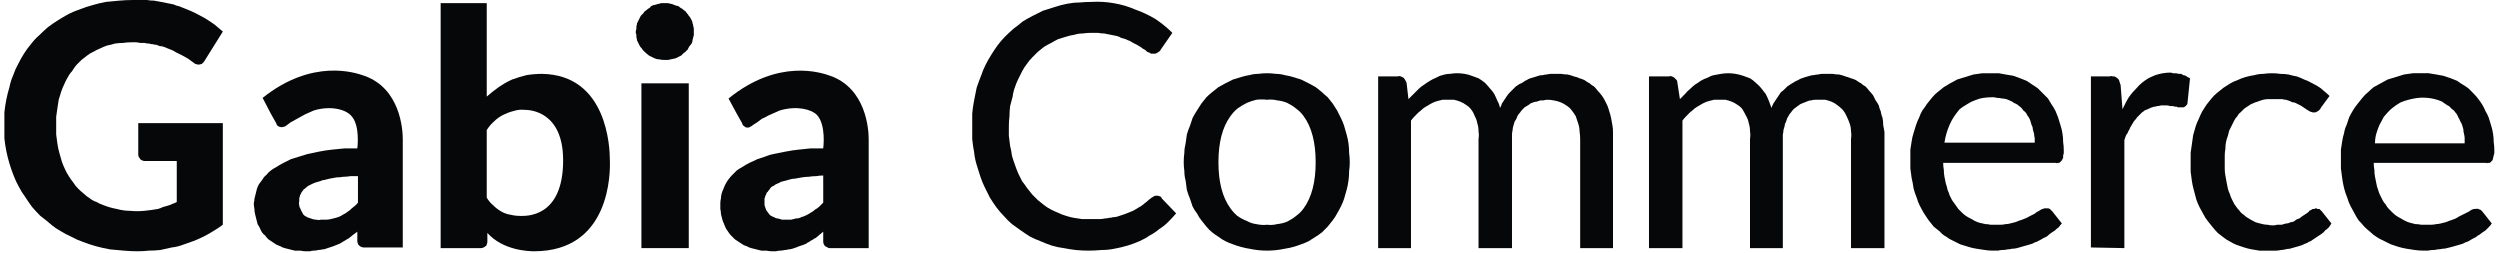 <svg version="1.2" xmlns="http://www.w3.org/2000/svg" viewBox="0 0 396 40" width="396" height="40">
	<title>Commerce_LOGO_Black-svg</title>
	<style>
		.s0 { fill: #060708 } 
	</style>
	<path id="패스_129771-2-4" fill-rule="evenodd" class="s0" d="m137.6 22v17.3h-3.3q-0.1 0-0.2 0 0 0-0.1 0 0 0-0.1 0-0.1 0-0.1 0h-2.4q-0.2 0-0.3-0.1-0.2-0.1-0.4-0.2-0.1-0.1-0.2-0.3-0.1-0.2-0.1-0.4v-1.6q-0.6 0.5-1.2 1-0.3 0.1-0.5 0.3-0.3 0.1-0.5 0.3-0.3 0.1-0.5 0.3-0.3 0.1-0.5 0.2-0.3 0.1-0.6 0.2-0.2 0.1-0.5 0.2-0.3 0.1-0.6 0.2-0.3 0.1-0.6 0.1-0.3 0.1-0.6 0.1-0.4 0.1-0.7 0.1-0.3 0-0.7 0.1-0.3 0-0.6 0-0.5 0-0.9-0.1-0.4 0-0.8 0-0.4-0.1-0.8-0.2-0.4-0.1-0.8-0.2-0.4-0.1-0.7-0.3-0.4-0.1-0.7-0.3-0.3-0.2-0.6-0.4-0.3-0.2-0.6-0.4-0.3-0.3-0.6-0.6-0.2-0.2-0.4-0.5-0.2-0.3-0.4-0.6-0.2-0.4-0.3-0.7-0.2-0.4-0.3-0.8-0.1-0.4-0.2-0.8 0-0.4-0.1-0.8 0-0.5 0-0.9 0-0.4 0.1-0.8 0-0.3 0.1-0.7 0.1-0.4 0.3-0.8 0.1-0.3 0.3-0.7 0.2-0.4 0.5-0.8 0.3-0.4 0.6-0.7 0.4-0.4 0.7-0.7 0.4-0.3 0.8-0.5 0.6-0.4 1.2-0.7 0.6-0.3 1.3-0.6 0.6-0.2 1.2-0.4 0.7-0.3 1.3-0.4 1-0.2 2-0.4 1-0.2 2-0.3 0.9-0.1 1.9-0.2 1 0 2 0c0 0 0.5-3.7-1-5.3-0.9-0.9-3.2-1.5-5.9-0.7q-0.4 0.2-0.9 0.4-0.5 0.2-0.9 0.4-0.5 0.3-1 0.5-0.4 0.3-0.8 0.6-0.5 0.3-0.9 0.6-0.2 0.1-0.4 0.2-0.2 0-0.4 0-0.2-0.1-0.3-0.2-0.2-0.1-0.3-0.3v-0.1l-0.9-1.6-1.3-2.4c7.9-6.4 14.7-4.1 16.1-3.6 5.7 2 6.1 8.5 6.1 10zm-9.2 11.7q0.4-0.2 0.7-0.5 0.4-0.2 0.7-0.5 0.3-0.3 0.6-0.6v-4.3q-0.6 0-1.1 0.1-0.6 0-1.2 0.1-0.5 0-1.1 0.1-0.5 0.1-1.1 0.2-0.4 0-0.7 0.1-0.4 0.1-0.7 0.2-0.4 0.1-0.8 0.2-0.3 0.2-0.6 0.3-0.3 0.1-0.5 0.3-0.2 0.1-0.4 0.2-0.2 0.2-0.3 0.4-0.2 0.2-0.3 0.4-0.2 0.1-0.2 0.3-0.1 0.2-0.2 0.4 0 0.2-0.1 0.3 0 0.2 0 0.4 0 0.4 0 0.7 0.1 0.3 0.2 0.6 0.1 0.3 0.3 0.5 0.2 0.3 0.4 0.5 0.3 0.2 0.6 0.3 0.3 0.2 0.6 0.2 0.3 0.1 0.7 0.2 0.3 0 0.6 0 0.4 0 0.8 0 0.4-0.1 0.8-0.2 0.5 0 0.8-0.2 0.4-0.1 0.8-0.3 0.4-0.2 0.7-0.4z"/>
	<path id="패스_129774-2-4" class="s0" d="m109.6 3.3q-0.1-0.2-0.2-0.4-0.1-0.2-0.3-0.4-0.1-0.2-0.2-0.3-0.2-0.2-0.3-0.4-0.2-0.1-0.4-0.3-0.1-0.1-0.3-0.2-0.2-0.1-0.4-0.3-0.2-0.1-0.4-0.1-0.2-0.1-0.5-0.2-0.2-0.1-0.4-0.1-0.2-0.1-0.5-0.1-0.2 0-0.4 0-0.3 0-0.5 0-0.2 0-0.4 0.1-0.2 0-0.4 0.1-0.3 0.1-0.5 0.1-0.2 0.1-0.4 0.2-0.1 0.2-0.3 0.3-0.2 0.1-0.4 0.3-0.1 0.1-0.3 0.2-0.1 0.2-0.3 0.4-0.1 0.1-0.3 0.3-0.1 0.2-0.2 0.4-0.1 0.2-0.2 0.4-0.1 0.2-0.2 0.4 0 0.2-0.1 0.5 0 0.2 0 0.4-0.1 0.2-0.1 0.5 0 0.2 0.1 0.4 0 0.2 0 0.4 0.1 0.3 0.1 0.5 0.1 0.2 0.2 0.4 0.1 0.2 0.2 0.4 0.1 0.2 0.2 0.3 0.2 0.2 0.3 0.4 0.2 0.2 0.3 0.3 0.3 0.3 0.7 0.6 0.4 0.2 0.8 0.4 0.4 0.2 0.8 0.2 0.4 0.1 0.9 0.1 0.2 0 0.4 0 0.3 0 0.5-0.1 0.2 0 0.5-0.1 0.2 0 0.4-0.1 0.2-0.1 0.4-0.2 0.2-0.1 0.4-0.2 0.2-0.2 0.3-0.3 0.2-0.2 0.4-0.3 0.1-0.2 0.3-0.3 0.1-0.2 0.2-0.4 0.1-0.2 0.3-0.4 0.1-0.1 0.2-0.3 0.1-0.2 0.1-0.5 0.1-0.2 0.1-0.4 0.1-0.2 0.1-0.4 0-0.3 0-0.5 0-0.2 0-0.4 0-0.2-0.1-0.5 0-0.2-0.1-0.4 0-0.2-0.1-0.4z"/>
	<path id="사각형_33093-2-4" class="s0" d="m101.6 13.2h7.5v26.1h-7.5z"/>
	<path id="패스_129881-4" fill-rule="evenodd" class="s0" d="m84.6 39.8c-0.8 0-4.9-0.1-7.4-2.9v1.4q0 0.2-0.1 0.4 0 0.2-0.2 0.3-0.1 0.1-0.3 0.2-0.2 0.1-0.4 0.1h-6.4v-38.8h7.3v14.8q0.9-0.8 1.9-1.5 1-0.7 2.1-1.2 1.1-0.4 2.3-0.7 1.2-0.2 2.5-0.2c10.3 0.2 10.7 11.7 10.7 13.6 0.1 2 0.1 14.5-12 14.5zm4.6-14.4c0-7.8-5.3-8-6.1-8q-0.9-0.1-1.8 0.2-0.8 0.2-1.6 0.6-0.8 0.4-1.4 1-0.7 0.6-1.2 1.4v10.7q0.4 0.7 1 1.2 0.6 0.6 1.3 1 0.7 0.4 1.4 0.5 0.8 0.2 1.6 0.2c0.8 0 6.8 0.4 6.8-8.8z"/>
	<path id="패스_129773-2-4" class="s0" d="m21.9 19.5v5q0 0.2 0.1 0.4 0.1 0.1 0.2 0.3 0.1 0.1 0.3 0.2 0.2 0.1 0.4 0.1h5.1v6.5q-0.4 0.2-0.7 0.3-0.4 0.2-0.8 0.3-0.4 0.1-0.7 0.2-0.4 0.2-0.8 0.3-1.1 0.2-2.2 0.3-1.1 0.1-2.1 0-1.1 0-2.2-0.3-1.1-0.2-2.1-0.6-0.6-0.2-1.1-0.5-0.6-0.2-1.1-0.6-0.5-0.3-0.9-0.7-0.5-0.4-0.9-0.8-0.5-0.5-0.8-1-0.4-0.5-0.7-1-0.4-0.6-0.6-1.1-0.3-0.6-0.5-1.2-0.2-0.7-0.4-1.4-0.2-0.7-0.3-1.4-0.1-0.8-0.2-1.5 0-0.7 0-1.5 0-0.6 0-1.3 0.1-0.7 0.2-1.4 0.1-0.7 0.2-1.3 0.2-0.7 0.4-1.3 0.2-0.6 0.5-1.2 0.2-0.5 0.5-1 0.3-0.6 0.7-1 0.3-0.5 0.7-1 0.4-0.4 0.8-0.8 0.5-0.4 0.9-0.7 0.5-0.4 1-0.6 0.5-0.3 1-0.5 0.6-0.3 1.2-0.5 0.6-0.1 1.2-0.3 0.7-0.1 1.3-0.1 0.6-0.1 1.3-0.1 0.3 0 0.7 0 0.3 0 0.7 0.1 0.3 0 0.7 0 0.3 0.1 0.7 0.1 0.3 0.1 0.6 0.1 0.3 0.1 0.6 0.1 0.2 0.1 0.5 0.2 0.3 0 0.6 0.1 0.2 0.1 0.5 0.2 0.2 0.1 0.5 0.2 0.2 0.1 0.5 0.2 0.2 0.1 0.5 0.3 0.9 0.4 1.9 1l1.1 0.8q0.2 0.1 0.4 0.1 0.2 0.1 0.3 0 0.2 0 0.4-0.1 0.1-0.1 0.3-0.3l3-4.8q-0.6-0.5-1.3-1.1-0.7-0.5-1.5-1-0.7-0.4-1.5-0.8-0.8-0.4-1.6-0.7-0.5-0.2-1-0.4-0.5-0.1-0.9-0.3-0.5-0.1-1-0.2-0.5-0.1-1-0.2-0.5-0.1-1.1-0.2-0.6 0-1.1-0.1-0.6 0-1.1 0-0.6 0-1.1 0-1.1 0-2.2 0.1-1.1 0.1-2.1 0.2-1.1 0.2-2.1 0.5-1.1 0.3-2.1 0.7-0.9 0.3-1.7 0.7-0.9 0.5-1.7 1-0.8 0.5-1.6 1.1-0.7 0.6-1.4 1.3-0.7 0.6-1.3 1.4-0.6 0.7-1.1 1.5-0.5 0.8-0.9 1.6-0.5 0.9-0.8 1.8-0.4 0.9-0.6 1.9-0.3 1-0.5 2-0.2 1-0.3 2 0 1 0 2.1 0 1 0 2 0.1 1 0.3 2 0.2 1 0.5 2 0.3 1 0.7 2 0.3 0.8 0.8 1.7 0.4 0.8 1 1.6 0.5 0.8 1.1 1.6 0.6 0.7 1.3 1.4 0.8 0.6 1.5 1.2 0.8 0.7 1.7 1.2 0.8 0.5 1.7 0.9 0.9 0.5 1.8 0.8 1 0.4 2.1 0.7 1.1 0.3 2.2 0.5 1.1 0.1 2.2 0.2 1.1 0.1 2.2 0.1 0.9 0 1.8-0.1 0.9 0 1.8-0.1 0.9-0.2 1.8-0.4 0.9-0.1 1.7-0.4 0.9-0.3 1.7-0.6 0.8-0.3 1.6-0.7 0.8-0.4 1.6-0.9 0.7-0.4 1.5-1v-16.1z"/>
	<path id="패스_129910" fill-rule="evenodd" class="s0" d="m63.8 39.2h-6.2q-0.2 0-0.4-0.1-0.2-0.1-0.3-0.2-0.2-0.2-0.2-0.3-0.1-0.2-0.1-0.4v-1.5q-0.7 0.5-1.3 1-0.2 0.1-0.5 0.3-0.2 0.1-0.5 0.3-0.2 0.1-0.5 0.3-0.2 0.1-0.5 0.2-0.3 0.1-0.5 0.2-0.3 0.1-0.6 0.2-0.3 0.1-0.6 0.2-0.2 0.1-0.5 0.1-0.4 0.1-0.7 0.1-0.3 0.1-0.7 0.1-0.3 0-0.6 0.1-0.4 0-0.7 0-0.4 0-0.8-0.1-0.5 0-0.9 0-0.4-0.1-0.8-0.2-0.4-0.1-0.8-0.2-0.4-0.1-0.7-0.3-0.3-0.1-0.7-0.3-0.3-0.2-0.6-0.4-0.3-0.2-0.6-0.4-0.3-0.3-0.5-0.6-0.3-0.2-0.5-0.5-0.2-0.3-0.3-0.6-0.2-0.4-0.4-0.7-0.1-0.4-0.2-0.8-0.1-0.4-0.2-0.8-0.1-0.4-0.1-0.8-0.1-0.5-0.1-0.9 0.1-0.4 0.1-0.7 0.1-0.4 0.2-0.8 0.1-0.4 0.2-0.8 0.1-0.3 0.3-0.7 0.3-0.4 0.6-0.8 0.2-0.4 0.6-0.7 0.3-0.4 0.7-0.7 0.4-0.3 0.8-0.5 0.6-0.4 1.2-0.7 0.6-0.3 1.2-0.6 0.6-0.2 1.3-0.4 0.6-0.2 1.3-0.4 1-0.2 1.9-0.4 1-0.2 2-0.3 1-0.1 2-0.2 1 0 2 0c0 0 0.5-3.7-1-5.2-0.9-1-3.3-1.6-5.9-0.8q-0.5 0.2-0.9 0.4-0.5 0.2-1 0.5-0.4 0.2-0.9 0.5-0.4 0.2-0.9 0.5-0.4 0.3-0.8 0.6-0.2 0.1-0.4 0.1-0.2 0.1-0.4 0-0.2 0-0.3-0.1-0.2-0.1-0.3-0.3v-0.1l-0.9-1.6-1.3-2.5c7.9-6.3 14.7-4 16.1-3.5 5.7 2 6.1 8.5 6.1 10zm-9.1-5.4q0.4-0.3 0.7-0.5 0.3-0.3 0.7-0.6 0.3-0.2 0.6-0.6v-4.2q-0.6 0-1.2 0-0.5 0.1-1.1 0.1-0.6 0.1-1.1 0.1-0.6 0.1-1.1 0.2-0.4 0.1-0.8 0.2-0.3 0-0.7 0.2-0.3 0.1-0.7 0.2-0.3 0.1-0.7 0.3-0.2 0.1-0.4 0.2-0.2 0.1-0.4 0.3-0.2 0.2-0.4 0.3-0.1 0.2-0.3 0.4-0.1 0.2-0.2 0.4-0.1 0.1-0.1 0.3-0.1 0.2-0.1 0.4 0 0.2 0 0.4-0.1 0.3 0 0.6 0 0.3 0.2 0.6 0.1 0.3 0.3 0.6 0.1 0.3 0.4 0.5 0.3 0.2 0.6 0.3 0.3 0.1 0.6 0.2 0.3 0.1 0.6 0.1 0.4 0.1 0.7 0 0.4 0 0.8 0 0.4 0 0.8-0.1 0.4-0.1 0.8-0.2 0.4-0.1 0.8-0.3 0.3-0.2 0.7-0.4z"/>
	<path class="s0" d="m183.2 31q0.1 0 0.2 0 0.1 0 0.3 0.1 0.1 0 0.2 0.1 0.1 0.1 0.1 0.2l2.3 2.4q-0.6 0.7-1.3 1.4-0.6 0.6-1.4 1.1-0.7 0.6-1.5 1-0.7 0.5-1.6 0.9-0.9 0.4-1.9 0.7-1 0.3-2.1 0.5-1 0.2-2 0.2-1.1 0.1-2.1 0.1-1 0-2-0.1-0.9-0.1-1.9-0.3-0.9-0.1-1.9-0.4-0.9-0.3-1.8-0.7-0.8-0.3-1.6-0.7-0.8-0.5-1.5-1-0.7-0.5-1.4-1-0.7-0.6-1.3-1.3-0.6-0.6-1.2-1.4-0.5-0.7-1-1.5-0.4-0.8-0.8-1.6-0.4-0.8-0.7-1.7-0.3-1-0.6-1.9-0.3-1-0.4-2-0.2-1-0.3-2.1 0-1 0-2 0-1 0-2 0.1-1.1 0.3-2.1 0.2-1 0.4-2 0.3-0.9 0.7-1.9 0.3-0.9 0.7-1.7 0.4-0.8 0.9-1.6 0.5-0.8 1-1.5 0.6-0.8 1.2-1.4 0.7-0.7 1.4-1.3 0.7-0.5 1.4-1.1 0.8-0.5 1.6-0.9 0.8-0.4 1.6-0.8 0.9-0.3 1.9-0.6 0.9-0.3 1.9-0.5 1-0.2 1.9-0.2 1-0.1 2-0.1 1.8-0.1 3.5 0.2 1.8 0.3 3.4 1 1.7 0.6 3.2 1.5 1.5 1 2.7 2.2l-1.8 2.6q-0.1 0.1-0.1 0.2-0.1 0-0.1 0.1-0.1 0.1-0.2 0.1 0 0.1-0.1 0.1-0.1 0.1-0.2 0.1-0.1 0.1-0.2 0.1-0.1 0-0.1 0-0.1 0-0.2 0-0.2 0-0.4 0-0.1-0.1-0.3-0.2-0.1 0-0.3-0.1-0.1-0.1-0.2-0.2-0.2-0.2-0.5-0.3-0.2-0.2-0.4-0.3-0.2-0.1-0.5-0.3-0.2-0.1-0.4-0.2-0.4-0.2-0.7-0.4-0.3-0.1-0.7-0.3-0.3-0.1-0.7-0.2-0.3-0.2-0.7-0.3-0.5-0.1-1-0.2-0.5-0.1-1-0.2-0.5 0-1-0.1-0.5 0-1.1 0-0.6 0-1.3 0.1-0.7 0-1.3 0.2-0.7 0.1-1.3 0.3-0.7 0.2-1.3 0.4-0.6 0.3-1.1 0.6-0.6 0.3-1.1 0.6-0.5 0.4-1 0.8-0.5 0.5-0.9 0.9-0.5 0.5-0.9 1.1-0.4 0.5-0.7 1.1-0.3 0.6-0.6 1.2-0.3 0.6-0.5 1.2-0.3 0.8-0.4 1.6-0.2 0.7-0.4 1.5-0.1 0.8-0.1 1.6-0.1 0.8-0.1 1.6 0 0.8 0 1.5 0.1 0.8 0.2 1.6 0.2 0.8 0.3 1.6 0.2 0.7 0.5 1.5 0.2 0.6 0.5 1.3 0.3 0.6 0.6 1.2 0.4 0.5 0.8 1.1 0.4 0.5 0.8 1 0.5 0.5 0.9 0.9 0.5 0.4 1 0.8 0.5 0.4 1.1 0.7 0.6 0.3 1.1 0.5 0.6 0.3 1.3 0.5 0.6 0.2 1.2 0.3 0.7 0.1 1.3 0.2 0.7 0 1.3 0 0.4 0 0.8 0 0.4 0 0.7 0 0.4 0 0.8-0.1 0.4 0 0.7-0.1 0.3 0 0.6-0.1 0.4 0 0.7-0.1 0.3-0.1 0.6-0.2 0.3-0.1 0.6-0.2 0.2-0.1 0.5-0.2 0.3-0.1 0.5-0.2 0.3-0.1 0.6-0.3 0.2-0.1 0.5-0.3 0.2-0.1 0.5-0.3 0.3-0.2 0.5-0.4 0.3-0.2 0.5-0.4 0.2-0.2 0.5-0.4 0 0 0.1-0.1 0 0 0.1 0 0-0.1 0.1-0.1 0.1 0 0.1-0.1 0.1 0 0.1 0 0.1-0.1 0.2-0.1 0 0 0.1 0 0 0 0.1 0z"/>
	<path fill-rule="evenodd" class="s0" d="m200.7 11.6q0.7 0 1.4 0.1 0.7 0 1.4 0.2 0.6 0.1 1.3 0.3 0.7 0.2 1.3 0.4 0.6 0.3 1.2 0.6 0.5 0.3 1.1 0.6 0.5 0.4 1 0.8 0.4 0.4 0.9 0.8 0.4 0.5 0.8 1 0.4 0.6 0.7 1.1 0.3 0.6 0.6 1.2 0.3 0.6 0.5 1.2 0.2 0.7 0.4 1.4 0.2 0.7 0.3 1.4 0.1 0.8 0.1 1.5 0.1 0.7 0.1 1.5 0 0.7-0.1 1.4 0 0.8-0.1 1.5-0.1 0.8-0.3 1.5-0.2 0.7-0.4 1.4-0.2 0.6-0.5 1.2-0.3 0.6-0.6 1.1-0.3 0.6-0.7 1.1-0.4 0.5-0.8 1-0.5 0.5-0.9 0.9-0.5 0.4-1 0.7-0.6 0.4-1.1 0.7-0.6 0.3-1.2 0.5-1.3 0.5-2.6 0.7-1.4 0.3-2.8 0.3-1.4 0-2.8-0.3-1.3-0.2-2.6-0.7-0.6-0.2-1.2-0.5-0.6-0.3-1.1-0.7-0.5-0.3-1-0.7-0.5-0.4-0.9-0.9-0.4-0.5-0.8-1-0.4-0.5-0.7-1.1-0.4-0.5-0.7-1.1-0.2-0.6-0.4-1.2-0.3-0.7-0.5-1.4-0.1-0.7-0.2-1.5-0.2-0.7-0.2-1.5-0.1-0.7-0.1-1.4 0-0.8 0.1-1.5 0-0.7 0.2-1.5 0.1-0.7 0.2-1.4 0.2-0.7 0.5-1.4 0.2-0.6 0.4-1.2 0.3-0.6 0.7-1.2 0.3-0.5 0.7-1.1 0.4-0.5 0.8-1 0.4-0.4 0.9-0.8 0.5-0.4 1-0.8 0.5-0.3 1.1-0.6 0.6-0.3 1.2-0.6 0.6-0.2 1.3-0.4 0.6-0.2 1.3-0.3 0.7-0.2 1.4-0.2 0.7-0.1 1.4-0.1zm0 24q0.8 0.1 1.6-0.1 0.9-0.1 1.6-0.4 0.8-0.4 1.4-0.9 0.7-0.5 1.2-1.2 1.9-2.6 1.9-7.3 0-4.7-1.9-7.3-0.5-0.7-1.2-1.2-0.6-0.5-1.4-0.9-0.7-0.3-1.6-0.4-0.8-0.2-1.6-0.1-0.8-0.1-1.7 0-0.8 0.2-1.5 0.5-0.8 0.4-1.5 0.9-0.6 0.5-1.1 1.2-1.9 2.6-1.9 7.3 0 4.7 1.9 7.3 0.5 0.7 1.1 1.2 0.7 0.5 1.5 0.8 0.7 0.4 1.5 0.5 0.9 0.2 1.7 0.1z"/>
	<path class="s0" d="m218.3 39.3v-27.2h3.1q0.2-0.1 0.5 0 0.2 0.1 0.4 0.2 0.2 0.2 0.3 0.4 0.1 0.2 0.2 0.4l0.3 2.6q0.4-0.4 0.8-0.8 0.4-0.4 0.8-0.8 0.4-0.4 0.9-0.7 0.4-0.3 0.9-0.6 0.5-0.3 1-0.5 0.5-0.3 1-0.4 0.6-0.2 1.2-0.2 0.5-0.1 1.1-0.1 0.6 0 1.2 0.1 0.6 0.1 1.1 0.3 0.6 0.2 1.1 0.4 0.5 0.3 1 0.7 0.4 0.4 0.8 0.9 0.4 0.4 0.7 0.9 0.3 0.6 0.5 1.1 0.3 0.5 0.4 1.1 0.2-0.3 0.3-0.7 0.2-0.3 0.4-0.6 0.2-0.3 0.4-0.6 0.2-0.3 0.5-0.6 0.2-0.2 0.4-0.4 0.3-0.3 0.5-0.5 0.3-0.2 0.6-0.4 0.3-0.1 0.6-0.3 0.2-0.2 0.5-0.3 0.3-0.2 0.6-0.3 0.4-0.1 0.7-0.2 0.3-0.1 0.6-0.2 0.3-0.1 0.7-0.1 0.3-0.1 0.6-0.1 0.4-0.1 0.7-0.1 0.3 0 0.6 0 0.5 0 1 0 0.5 0.1 1 0.1 0.5 0.1 1 0.3 0.5 0.1 0.9 0.3 0.4 0.1 0.8 0.3 0.4 0.3 0.8 0.5 0.3 0.3 0.7 0.5 0.3 0.3 0.6 0.7 0.3 0.3 0.6 0.7 0.3 0.4 0.5 0.8 0.2 0.4 0.4 0.8 0.2 0.5 0.3 0.9 0.2 0.6 0.3 1.1 0.1 0.5 0.2 1.1 0.1 0.5 0.1 1.1 0 0.6 0 1.1v17.3h-5.2v-17.3q0-0.6-0.1-1.2 0-0.6-0.2-1.2-0.2-0.6-0.4-1.2-0.3-0.5-0.7-1-0.3-0.4-0.8-0.7-0.4-0.3-0.9-0.5-0.5-0.2-1.1-0.3-0.5-0.1-1-0.1-0.3 0-0.6 0.1-0.3 0-0.5 0-0.3 0.1-0.6 0.2-0.2 0-0.5 0.1-0.2 0.1-0.5 0.2-0.2 0.2-0.4 0.3-0.3 0.2-0.5 0.3-0.2 0.2-0.4 0.4-0.2 0.2-0.3 0.4-0.2 0.2-0.4 0.5-0.1 0.2-0.2 0.5-0.2 0.3-0.3 0.5-0.1 0.3-0.2 0.7-0.1 0.3-0.1 0.6-0.1 0.4-0.1 0.7 0 0.4 0 0.7v17.3h-5.3v-17.3q0.1-0.6 0-1.2 0-0.7-0.2-1.3-0.1-0.6-0.4-1.1-0.2-0.6-0.6-1.1-0.3-0.4-0.8-0.7-0.4-0.3-0.9-0.5-0.5-0.2-1-0.3-0.5 0-1 0-0.4 0-0.8 0-0.4 0.1-0.8 0.2-0.4 0.1-0.8 0.3-0.4 0.2-0.7 0.4-0.4 0.2-0.8 0.5-0.3 0.3-0.7 0.6-0.3 0.3-0.6 0.6-0.3 0.3-0.6 0.7v20.2z"/>
	<path class="s0" d="m261.2 39.3v-27.2h3.2q0.2-0.1 0.4 0 0.3 0.1 0.4 0.2 0.2 0.2 0.4 0.4 0.1 0.2 0.1 0.4l0.4 2.6q0.4-0.4 0.8-0.8 0.3-0.4 0.8-0.8 0.4-0.4 0.8-0.7 0.5-0.3 0.9-0.6 0.5-0.3 1.1-0.5 0.5-0.3 1-0.4 0.6-0.1 1.1-0.2 0.6-0.1 1.2-0.1 0.5 0 1.1 0.1 0.6 0.1 1.2 0.3 0.5 0.2 1.1 0.4 0.5 0.3 0.9 0.7 0.5 0.4 0.9 0.9 0.3 0.4 0.7 0.9 0.3 0.6 0.5 1.1 0.2 0.5 0.4 1.1 0.1-0.3 0.3-0.7 0.2-0.3 0.4-0.6 0.2-0.3 0.4-0.6 0.2-0.3 0.4-0.6 0.3-0.2 0.5-0.4 0.3-0.3 0.5-0.5 0.3-0.2 0.6-0.4 0.2-0.1 0.5-0.3 0.3-0.2 0.6-0.3 0.3-0.2 0.6-0.3 0.3-0.1 0.6-0.2 0.4-0.1 0.7-0.2 0.3-0.1 0.6-0.1 0.4-0.1 0.7-0.1 0.3-0.1 0.7-0.1 0.3 0 0.6 0 0.5 0 1 0 0.5 0.1 1 0.1 0.5 0.1 1 0.3 0.4 0.1 0.9 0.3 0.4 0.1 0.8 0.3 0.4 0.3 0.8 0.5 0.3 0.3 0.7 0.5 0.3 0.3 0.6 0.7 0.3 0.3 0.6 0.7 0.2 0.4 0.4 0.8 0.3 0.4 0.5 0.8 0.1 0.5 0.3 0.9 0.1 0.6 0.3 1.1 0.1 0.5 0.1 1.1 0.1 0.5 0.2 1.1 0 0.6 0 1.1v17.3h-5.3v-17.3q0.1-0.6 0-1.2 0-0.6-0.2-1.2-0.2-0.6-0.5-1.2-0.2-0.5-0.6-1-0.4-0.4-0.8-0.7-0.5-0.4-1-0.6-0.5-0.2-1-0.3-0.6 0-1.1 0-0.3 0-0.5 0-0.3 0-0.6 0.1-0.3 0-0.5 0.1-0.3 0.1-0.5 0.2-0.3 0.1-0.5 0.2-0.3 0.1-0.5 0.3-0.2 0.1-0.4 0.3-0.2 0.1-0.4 0.3-0.2 0.2-0.4 0.5-0.2 0.2-0.3 0.4-0.2 0.3-0.3 0.5-0.1 0.3-0.2 0.6-0.2 0.3-0.2 0.6-0.1 0.4-0.2 0.7 0 0.3-0.1 0.7 0 0.3 0 0.7v17.3h-5.2v-17.3q0.1-0.6 0-1.2 0-0.7-0.2-1.3-0.1-0.6-0.4-1.1-0.3-0.6-0.6-1.1-0.3-0.4-0.8-0.7-0.4-0.3-0.9-0.5-0.5-0.2-1-0.3-0.5 0-1 0-0.4 0-0.8 0-0.4 0.1-0.8 0.2-0.4 0.1-0.8 0.3-0.4 0.2-0.7 0.4-0.4 0.2-0.8 0.5-0.3 0.3-0.7 0.6-0.3 0.3-0.6 0.6-0.3 0.3-0.6 0.7v20.2z"/>
	<path fill-rule="evenodd" class="s0" d="m326.6 35.4q-0.3 0.3-0.5 0.6-0.3 0.2-0.6 0.5-0.3 0.2-0.6 0.4-0.3 0.2-0.6 0.5-0.3 0.2-0.6 0.3-0.3 0.2-0.7 0.4-0.3 0.2-0.7 0.3-0.3 0.2-0.7 0.3-0.3 0.1-0.7 0.2-0.3 0.1-0.7 0.2-0.4 0.1-0.7 0.2-0.4 0.1-0.8 0.1-0.4 0.1-0.7 0.1-0.4 0.1-0.8 0.1-0.4 0-0.7 0.1-0.4 0-0.8 0-0.7 0-1.3-0.1-0.7-0.1-1.3-0.2-0.7-0.1-1.3-0.3-0.7-0.2-1.3-0.4-0.6-0.3-1.2-0.6-0.5-0.2-1-0.6-0.6-0.3-1-0.8-0.5-0.4-1-0.8-0.4-0.5-0.8-1-0.4-0.6-0.8-1.2-0.3-0.5-0.6-1.1-0.3-0.6-0.5-1.3-0.3-0.7-0.5-1.5-0.1-0.8-0.3-1.6-0.1-0.7-0.2-1.5 0-0.8 0-1.6 0-0.7 0-1.4 0.1-0.7 0.2-1.3 0.1-0.7 0.3-1.3 0.2-0.7 0.4-1.3 0.2-0.6 0.5-1.2 0.2-0.6 0.5-1.1 0.4-0.5 0.7-1 0.4-0.5 0.8-1 0.4-0.5 0.9-0.9 0.5-0.4 1-0.8 0.5-0.3 1-0.6 0.6-0.3 1.1-0.6 0.7-0.2 1.3-0.4 0.7-0.2 1.3-0.4 0.7-0.1 1.4-0.2 0.7 0 1.4 0 0.6 0 1.2 0 0.5 0.1 1.1 0.2 0.6 0.1 1.2 0.2 0.5 0.2 1.1 0.4 0.5 0.2 1 0.4 0.5 0.3 0.9 0.6 0.5 0.3 0.9 0.6 0.4 0.4 0.8 0.8 0.4 0.4 0.8 0.8 0.3 0.5 0.6 1 0.3 0.4 0.6 1 0.2 0.5 0.4 1 0.2 0.6 0.4 1.3 0.2 0.6 0.3 1.3 0.1 0.6 0.1 1.3 0.1 0.6 0.1 1.3 0 0.2 0 0.4 0 0.2-0.1 0.4 0 0.2 0 0.4-0.1 0.2-0.2 0.4-0.1 0.1-0.2 0.2-0.1 0.1-0.2 0.2-0.2 0-0.3 0-0.1 0.1-0.3 0h-17.8q0 0.6 0.1 1.1 0 0.6 0.1 1.1 0.1 0.5 0.2 1 0.2 0.6 0.3 1.1 0.2 0.4 0.3 0.8 0.2 0.4 0.4 0.8 0.3 0.4 0.5 0.7 0.3 0.4 0.5 0.7 0.3 0.3 0.6 0.6 0.3 0.3 0.6 0.5 0.3 0.2 0.7 0.4 0.4 0.2 0.7 0.4 0.4 0.2 0.8 0.3 0.5 0.1 0.9 0.2 0.4 0 0.8 0.1 0.5 0 0.9 0 0.4 0 0.7 0 0.4 0 0.8-0.1 0.4 0 0.7-0.1 0.4-0.1 0.8-0.2 0.3-0.1 0.5-0.2 0.3-0.1 0.6-0.2 0.3-0.1 0.5-0.2 0.3-0.1 0.6-0.3 0.2-0.1 0.4-0.2 0.2-0.1 0.4-0.2 0.2-0.1 0.4-0.3 0.2-0.1 0.4-0.2 0.1-0.1 0.3-0.2 0.1 0 0.2-0.1 0.2 0 0.3-0.1 0.2 0 0.3 0 0.2 0 0.3 0 0.1 0 0.3 0.1 0.1 0.1 0.2 0.2 0.1 0.1 0.2 0.2zm-4.3-12.8q0-0.3 0-0.7-0.1-0.4-0.1-0.7-0.1-0.4-0.2-0.7 0-0.4-0.2-0.7-0.1-0.4-0.2-0.7-0.1-0.3-0.3-0.6-0.2-0.2-0.3-0.5-0.2-0.3-0.5-0.5-0.2-0.3-0.4-0.5-0.3-0.2-0.5-0.4-0.3-0.2-0.6-0.3-0.2-0.2-0.5-0.3-0.4-0.2-0.7-0.3-0.4-0.1-0.7-0.1-0.4-0.1-0.8-0.1-0.3-0.1-0.7-0.1-0.7 0-1.4 0.1-0.7 0.1-1.4 0.4-0.6 0.2-1.2 0.6-0.7 0.4-1.2 0.8-0.5 0.6-0.9 1.2-0.4 0.6-0.7 1.3-0.3 0.7-0.5 1.4-0.2 0.7-0.3 1.4z"/>
	<path class="s0" d="m336.2 17.3q0.3-0.6 0.6-1.2 0.3-0.6 0.7-1.1 0.4-0.5 0.9-1 0.4-0.5 0.9-0.9 0.5-0.4 1-0.7 0.6-0.3 1.1-0.5 0.6-0.2 1.2-0.3 0.6-0.1 1.2-0.1 0.2 0 0.4 0.1 0.2 0 0.4 0 0.2 0 0.5 0.1 0.2 0 0.4 0 0.2 0.1 0.3 0.2 0.2 0 0.4 0.1 0.2 0.1 0.3 0.2 0.2 0.1 0.4 0.2l-0.4 3.9q0 0.2-0.1 0.3-0.1 0.1-0.2 0.2-0.1 0.1-0.3 0.2-0.1 0-0.3 0-0.1 0-0.3 0-0.1 0-0.3 0-0.1 0-0.2-0.1-0.2 0-0.3 0-0.2-0.1-0.4-0.1-0.2 0-0.4 0-0.2-0.1-0.4-0.1-0.2 0-0.4 0-0.3 0-0.6 0-0.3 0.1-0.6 0.1-0.2 0.1-0.5 0.1-0.3 0.1-0.6 0.2-0.2 0.1-0.4 0.2-0.2 0.1-0.5 0.2-0.2 0.2-0.4 0.3-0.2 0.2-0.4 0.4-0.2 0.2-0.4 0.4-0.1 0.2-0.3 0.4-0.2 0.2-0.3 0.4-0.2 0.3-0.3 0.5-0.2 0.3-0.3 0.6-0.2 0.3-0.3 0.6-0.2 0.2-0.3 0.5-0.1 0.3-0.2 0.6v17.1l-5.3-0.1v-27.1h3q0.2-0.1 0.4 0 0.1 0 0.3 0 0.1 0 0.2 0.1 0.2 0.1 0.3 0.2 0.1 0.1 0.2 0.2 0.1 0.1 0.1 0.3 0.1 0.1 0.1 0.3 0 0.1 0.1 0.2z"/>
	<path class="s0" d="m367.6 17.1q0 0.1-0.1 0.2 0 0-0.1 0.1-0.1 0.1-0.1 0.1-0.1 0.1-0.2 0.1 0 0.1-0.1 0.1-0.1 0-0.2 0.1 0 0-0.1 0-0.1 0-0.2 0-0.1 0-0.2 0-0.2-0.1-0.3-0.1-0.1 0-0.2-0.1-0.1-0.1-0.2-0.1-0.1-0.1-0.3-0.2-0.1-0.1-0.3-0.2-0.1-0.1-0.3-0.2-0.1-0.1-0.3-0.2-0.2-0.1-0.4-0.2-0.2-0.1-0.4-0.2-0.2-0.1-0.5-0.1-0.2-0.1-0.4-0.2-0.3-0.1-0.6-0.2-0.3 0-0.6-0.1-0.3 0-0.7 0-0.3 0-0.6 0-0.4 0-0.9 0-0.4 0-0.8 0.1-0.4 0.1-0.9 0.3-0.4 0.1-0.8 0.3-0.3 0.1-0.7 0.4-0.3 0.2-0.6 0.4-0.3 0.3-0.6 0.6-0.3 0.2-0.5 0.6-0.3 0.3-0.5 0.7-0.2 0.4-0.4 0.8-0.2 0.4-0.4 0.8-0.1 0.4-0.2 0.8-0.2 0.5-0.3 1-0.1 0.5-0.1 1.1-0.1 0.5-0.1 1 0 0.5 0 1.1 0 0.5 0 1 0 0.6 0.1 1.1 0.1 0.5 0.2 1.1 0.1 0.5 0.2 1 0.1 0.4 0.3 0.8 0.1 0.4 0.3 0.8 0.2 0.4 0.4 0.8 0.3 0.4 0.5 0.7 0.3 0.3 0.5 0.6 0.3 0.3 0.6 0.5 0.3 0.3 0.7 0.5 0.3 0.2 0.7 0.4 0.3 0.2 0.7 0.3 0.4 0.1 0.8 0.2 0.4 0.1 0.8 0.1 0.4 0.1 0.8 0.1 0.4 0 0.7-0.1 0.4 0 0.7 0 0.4-0.1 0.7-0.2 0.4 0 0.7-0.2 0.2 0 0.5-0.1 0.2-0.1 0.4-0.3 0.3-0.1 0.5-0.2 0.2-0.1 0.4-0.3 0.2-0.1 0.3-0.2 0.2-0.1 0.3-0.2 0.2-0.1 0.3-0.2 0.2-0.1 0.3-0.3 0.1-0.1 0.2-0.1 0.2-0.1 0.3-0.2 0.1 0 0.3 0 0.1-0.1 0.2-0.1 0.2 0 0.3 0.1 0.2 0 0.3 0 0.1 0.1 0.2 0.2 0.1 0.1 0.2 0.2l1.5 1.9q-0.2 0.3-0.4 0.6-0.3 0.3-0.6 0.5-0.2 0.3-0.5 0.5-0.3 0.2-0.6 0.4-0.3 0.2-0.6 0.4-0.3 0.2-0.6 0.4-0.3 0.1-0.6 0.3-0.3 0.1-0.7 0.3-0.3 0.1-0.6 0.2-0.4 0.1-0.7 0.2-0.4 0.1-0.7 0.2-0.3 0-0.7 0.1-0.4 0.1-0.7 0.1-0.4 0.1-0.8 0.1-0.3 0-0.7 0-0.3 0-0.7 0-0.6 0-1.2 0-0.6-0.1-1.2-0.2-0.6-0.1-1.2-0.3-0.6-0.2-1.2-0.4-0.5-0.2-1-0.5-0.6-0.3-1.1-0.7-0.4-0.3-0.9-0.7-0.4-0.4-0.8-0.9-0.4-0.5-0.8-1-0.4-0.5-0.7-1.1-0.3-0.5-0.6-1.1-0.3-0.6-0.5-1.2-0.2-0.7-0.4-1.5-0.2-0.7-0.3-1.4-0.1-0.8-0.2-1.5 0-0.8 0-1.5 0-0.8 0-1.5 0.1-0.7 0.2-1.4 0.1-0.7 0.2-1.4 0.2-0.7 0.4-1.4 0.2-0.6 0.5-1.2 0.2-0.5 0.5-1.1 0.4-0.6 0.7-1.1 0.4-0.5 0.8-1 0.4-0.5 0.9-0.9 0.5-0.4 1-0.8 0.5-0.3 1.1-0.7 0.5-0.3 1.1-0.5 0.6-0.3 1.3-0.5 0.7-0.2 1.4-0.3 0.7-0.2 1.4-0.2 0.7-0.1 1.4-0.1 0.7 0 1.3 0.1 0.7 0 1.3 0.1 0.7 0.2 1.3 0.3 0.6 0.2 1.2 0.5 0.6 0.2 1.1 0.5 0.6 0.3 1.1 0.6 0.5 0.3 0.9 0.7 0.5 0.4 0.9 0.8z"/>
	<path fill-rule="evenodd" class="s0" d="m394.7 35.4q-0.2 0.3-0.5 0.6-0.2 0.2-0.5 0.5-0.3 0.2-0.6 0.4-0.3 0.3-0.6 0.4-0.3 0.3-0.6 0.4-0.4 0.2-0.7 0.4-0.3 0.2-0.7 0.3-0.3 0.2-0.7 0.3-0.3 0.1-0.7 0.2-0.4 0.1-0.7 0.2-0.4 0.1-0.8 0.2-0.3 0.1-0.7 0.1-0.4 0.1-0.8 0.1-0.3 0.1-0.7 0.1-0.4 0-0.8 0.1-0.3 0-0.7 0-0.7 0-1.4-0.1-0.6-0.1-1.3-0.2-0.6-0.1-1.3-0.3-0.6-0.2-1.2-0.4-0.6-0.3-1.2-0.6-0.5-0.2-1.1-0.6-0.5-0.3-1-0.8-0.5-0.4-0.9-0.8-0.4-0.5-0.9-1-0.4-0.6-0.7-1.2-0.3-0.5-0.6-1.1-0.3-0.6-0.5-1.3-0.3-0.7-0.5-1.5-0.2-0.8-0.3-1.6-0.1-0.7-0.2-1.5 0-0.8 0-1.6 0-0.7 0-1.4 0.1-0.7 0.2-1.3 0.1-0.7 0.3-1.3 0.1-0.7 0.4-1.3 0.2-0.6 0.4-1.2 0.3-0.6 0.6-1.1 0.3-0.5 0.7-1 0.4-0.5 0.8-1 0.4-0.5 0.9-0.9 0.4-0.4 0.9-0.8 0.5-0.3 1.1-0.6 0.5-0.3 1.1-0.6 0.6-0.2 1.3-0.4 0.7-0.2 1.3-0.4 0.7-0.1 1.4-0.2 0.7 0 1.4 0 0.6 0 1.1 0 0.6 0.1 1.2 0.2 0.6 0.1 1.1 0.2 0.6 0.2 1.2 0.4 0.5 0.2 1 0.4 0.4 0.3 0.9 0.6 0.5 0.3 0.9 0.6 0.4 0.4 0.8 0.8 0.4 0.4 0.7 0.8 0.4 0.5 0.7 1 0.3 0.5 0.5 1 0.3 0.5 0.5 1 0.2 0.6 0.4 1.3 0.2 0.6 0.3 1.3 0.1 0.6 0.1 1.3 0.1 0.6 0.1 1.3 0 0.2 0 0.4 0 0.2-0.1 0.4 0 0.2-0.1 0.4 0 0.2-0.1 0.4-0.1 0.1-0.2 0.2-0.1 0.1-0.2 0.2-0.2 0-0.3 0-0.2 0.1-0.3 0h-17.8q0 0.6 0.1 1.1 0 0.6 0.1 1.1 0.1 0.5 0.2 1 0.1 0.6 0.3 1.1 0.1 0.4 0.3 0.8 0.2 0.4 0.4 0.8 0.2 0.4 0.5 0.7 0.2 0.4 0.5 0.7 0.3 0.3 0.6 0.6 0.3 0.3 0.6 0.5 0.3 0.2 0.7 0.4 0.3 0.2 0.7 0.4 0.4 0.2 0.8 0.3 0.4 0.1 0.8 0.2 0.5 0 0.9 0.1 0.4 0 0.9 0 0.3 0 0.7 0 0.4 0 0.8-0.1 0.3 0 0.7-0.1 0.4-0.1 0.8-0.2 0.2-0.1 0.5-0.2 0.3-0.1 0.6-0.2 0.2-0.1 0.5-0.2 0.3-0.2 0.5-0.3 0.2-0.1 0.4-0.2 0.2-0.1 0.4-0.2 0.2-0.1 0.4-0.2 0.2-0.1 0.4-0.2 0.1-0.1 0.3-0.2 0.1-0.1 0.2-0.1 0.2-0.1 0.3-0.1 0.2 0 0.3 0 0.2-0.1 0.3 0 0.1 0 0.3 0.1 0.1 0 0.2 0.1 0.1 0.1 0.2 0.2zm-4.3-12.7q0-0.4 0-0.8 0-0.3-0.1-0.7-0.1-0.3-0.1-0.7-0.1-0.4-0.2-0.7-0.1-0.3-0.3-0.6-0.1-0.3-0.3-0.6-0.1-0.3-0.3-0.6-0.2-0.2-0.4-0.5-0.3-0.2-0.5-0.4-0.2-0.3-0.5-0.4-0.3-0.2-0.6-0.4-0.2-0.2-0.5-0.3-1-0.4-2.1-0.5-1.1-0.1-2.1 0.1-1.1 0.2-2.1 0.6-0.9 0.5-1.7 1.2-0.5 0.5-1 1.1-0.4 0.7-0.7 1.3-0.3 0.7-0.5 1.4-0.2 0.7-0.2 1.5z"/>
</svg>